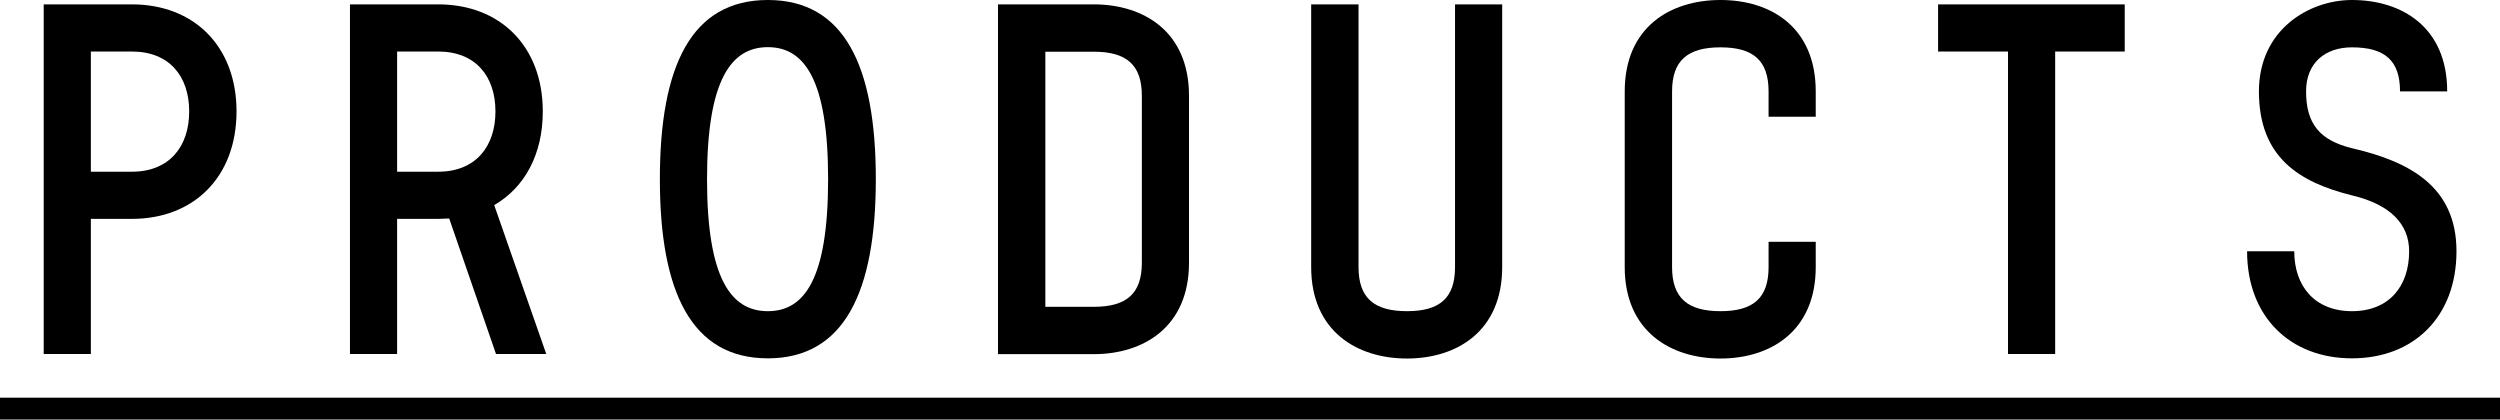 <?xml version="1.0" encoding="UTF-8"?><svg id="_レイヤー_2" xmlns="http://www.w3.org/2000/svg" viewBox="0 0 137.3 23.04"><g id="_レイヤー_2-2"><path d="M2.4,19.44V.24h4.85c3.38,0,5.74,2.28,5.74,5.88s-2.35,5.9-5.74,5.9h-2.26v7.42h-2.59ZM4.99,2.83v6.6h2.26c2.04,0,3.14-1.37,3.14-3.31s-1.1-3.29-3.14-3.29h-2.26Z"/><path d="M27.14,11.26l2.86,8.18h-2.76l-2.57-7.44c-.22,0-.41.02-.6.02h-2.26v7.42h-2.59V.24h4.85c3.38,0,5.74,2.28,5.74,5.88,0,2.38-1.01,4.18-2.66,5.14ZM24.07,9.43c2.04,0,3.14-1.37,3.14-3.31s-1.1-3.29-3.14-3.29h-2.26v6.6h2.26Z"/><path d="M36.24,9.84c0-6.22,1.73-9.84,5.93-9.84s5.93,3.62,5.93,9.84-1.75,9.84-5.93,9.84-5.93-3.62-5.93-9.84ZM38.83,9.84c0,5.5,1.34,7.25,3.34,7.25s3.31-1.75,3.31-7.25-1.32-7.25-3.31-7.25-3.34,1.75-3.34,7.25Z"/><path d="M54.81,19.44V.24h5.26c2.74,0,5.23,1.49,5.23,5.02v9.17c0,3.53-2.5,5.02-5.23,5.02h-5.26ZM57.41,2.83v14.02h2.66c1.8,0,2.64-.72,2.64-2.42V5.26c0-1.7-.84-2.42-2.64-2.42h-2.66Z"/><path d="M72.02.24h2.59v14.43c0,1.7.86,2.42,2.66,2.42s2.64-.72,2.64-2.42V.24h2.59v14.43c0,3.53-2.5,5.02-5.23,5.02s-5.26-1.49-5.26-5.02V.24Z"/><path d="M89.23,14.67V5.02c0-3.53,2.5-5.02,5.26-5.02s5.23,1.49,5.23,5.02v1.39h-2.59v-1.39c0-1.7-.84-2.42-2.64-2.42s-2.66.72-2.66,2.42v9.65c0,1.7.86,2.42,2.66,2.42s2.64-.72,2.64-2.42v-1.39h2.59v1.39c0,3.53-2.5,5.02-5.23,5.02s-5.26-1.49-5.26-5.02Z"/><path d="M112.87,19.44h-2.59V2.83h-3.84V.24h10.25v2.59h-3.82v16.61Z"/><path d="M132.31,13.8c0-1.49-1.03-2.57-3.14-3.07-2.9-.72-5.11-2.09-5.11-5.71,0-3.38,2.74-5.02,5.11-5.02,2.74,0,5.23,1.49,5.23,5.02h-2.59c0-1.7-.84-2.42-2.64-2.42-1.46,0-2.52.84-2.52,2.42,0,1.8.77,2.69,2.52,3.12,3.1.72,5.74,2.06,5.74,5.66s-2.35,5.88-5.74,5.88-5.76-2.28-5.76-5.88h2.59c0,1.92,1.13,3.29,3.17,3.29s3.14-1.37,3.14-3.29Z"/><path d="M0,23.04v-1.2h137.3v1.2H0Z"/></g></svg>